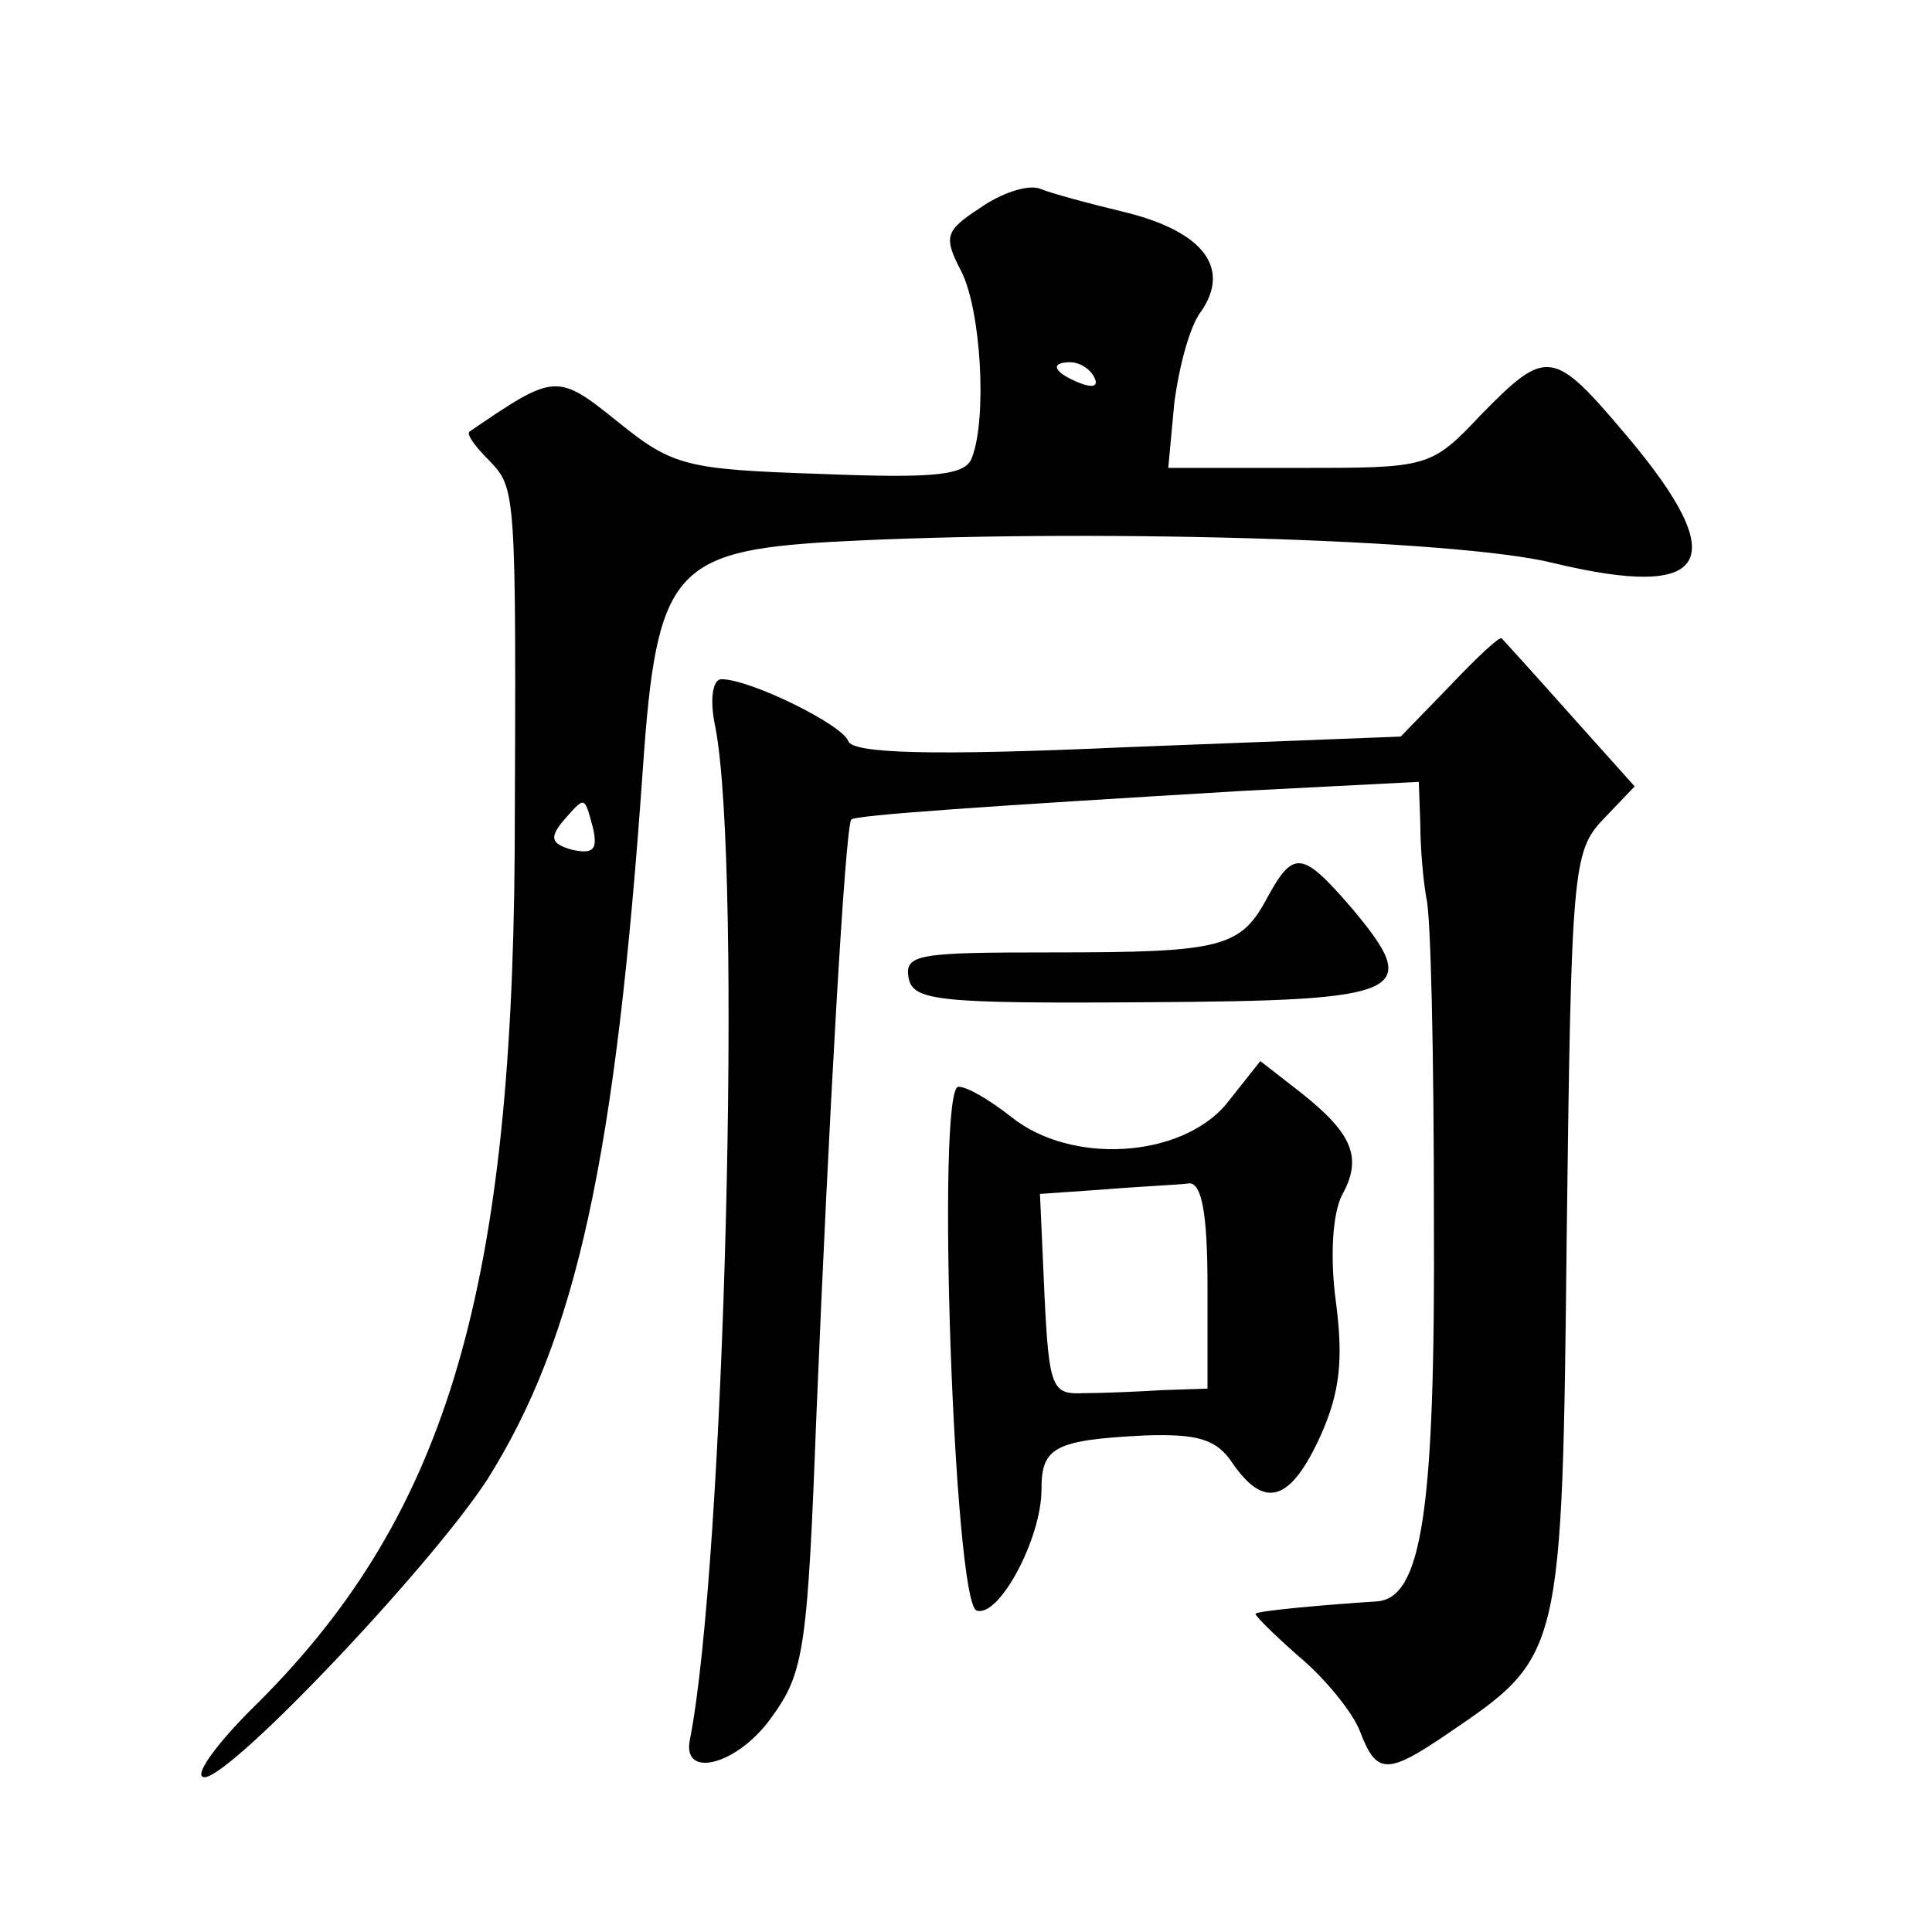 <?xml version="1.0" standalone="no"?>
<!DOCTYPE svg PUBLIC "-//W3C//DTD SVG 20010904//EN"
 "http://www.w3.org/TR/2001/REC-SVG-20010904/DTD/svg10.dtd">
<svg version="1.0" xmlns="http://www.w3.org/2000/svg"
 width="128pt" height="128pt" viewBox="0 0 128 128"
 preserveAspectRatio="xMidYMid meet">
<g transform="translate(0,128) scale(0.1,-0.1)"
fill="#0" stroke="none">
<path d="M649 1142 c-23 -15 -24 -19 -12 -42 13 -26 17 -97 7 -123 -4 -12 -24 -14
-100 -11 -89 3 -98 5 -134 34 -41 33 -42 33 -99 -6 -2 -2 4 -10 13 -19 18 -19 18
-18 17 -259 -2 -297 -47 -444 -175 -569 -21 -21 -36 -41 -32 -44 10 -10 150 137
189 197 59 94 85 213 103 472 9 129 20 143 125 149 165 9 414 2 478 -14 104 -25
119 1 49 84 -49 58 -53 59 -97 14 -33 -35 -35 -35 -120 -35 l-87 0 4 43 c3 23 10
51 18 61 19 28 2 52 -49 65 -25 6 -51 13 -58 16 -8 3 -26 -3 -40 -13z m76 -112
c3 -6 -1 -7 -9 -4 -18 7 -21 14 -7 14 6 0 13 -4 16 -10z m-332 -299 c3 -14 0 -17
-14 -14 -14 4 -15 8 -6 19 15 17 14 17 20 -5z M961 826 l-33 -34 -181 -7 c-133
-6 -182 -4 -185 4 -4 11 -65 41 -84 41 -6 0 -8 -14 -4 -32 18 -95 6 -555 -17 -671
-5 -26 32 -16 54 15 22 30 24 46 30 203 8 193 19 388 23 392 2 3 92 9 259 19 l117
6 1 -28 c0 -16 2 -38 4 -49 3 -11 5 -105 5 -210 1 -197 -8 -254 -38 -256 -32 -2
-77 -6 -80 -8 -2 0 11 -13 28 -28 17 -14 36 -37 41 -50 11 -29 18 -29 59 -1 75
51 75 51 78 331 3 240 4 253 24 274 l21 22 -43 48 c-24 27 -44 49 -45 50 -1 2 -16
-12 -34 -31z M840 686 c-18 -34 -30 -37 -143 -37 -88 0 -98 -1 -95 -17 3 -15 19
-17 158 -16 173 1 183 6 135 63 -32 37 -38 38 -55 7z M812 548 c-30 -35 -102 -40
-142 -8 -14 11 -29 20 -35 20 -15 0 -3 -342 12 -347 15 -5 43 48 43 80 0 28 8 33
69 36 34 1 47 -2 58 -19 21 -30 38 -25 58 19 13 29 15 51 10 89 -4 30 -2 58 4 70
14 25 7 41 -27 68 l-27 21 -23 -29z m-12 -120 l0 -68 -30 -1 c-16 -1 -40 -2 -52
-2 -21 -1 -23 3 -26 65 l-3 67 43 3 c24 2 49 3 56 4 8 0 12 -19 12 -68z"/>
</g>
</svg>
